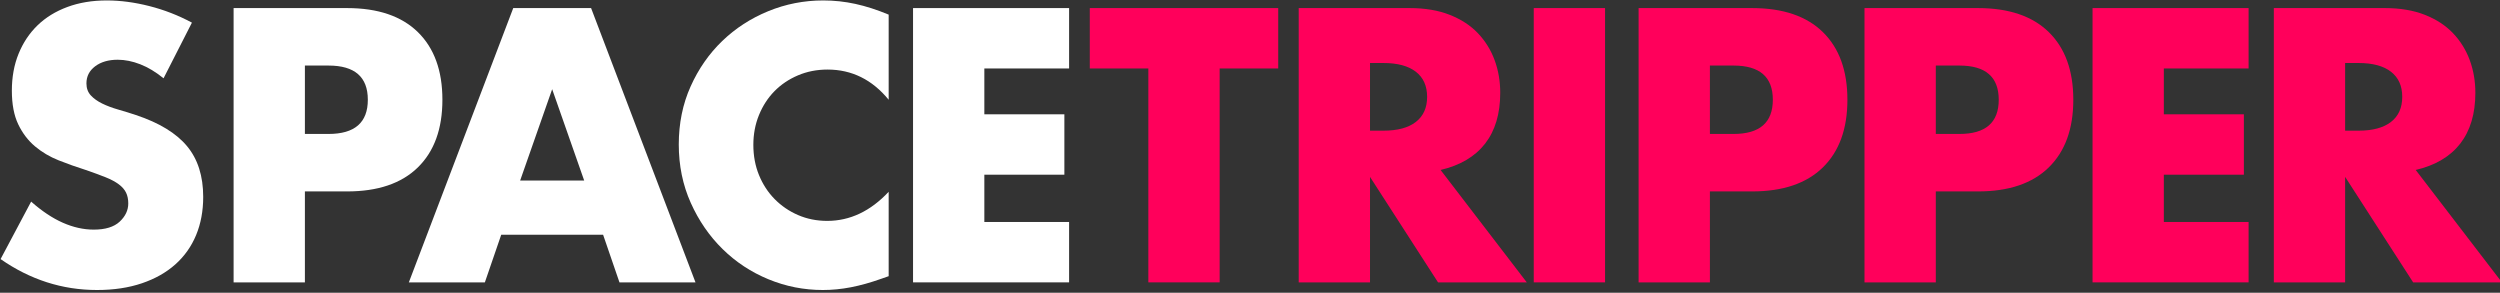 <?xml version="1.0" encoding="UTF-8" standalone="no"?>
<!DOCTYPE svg PUBLIC "-//W3C//DTD SVG 1.1//EN" "http://www.w3.org/Graphics/SVG/1.1/DTD/svg11.dtd">
<svg width="100%" height="100%" viewBox="0 0 521 61" version="1.1" xmlns="http://www.w3.org/2000/svg" xmlns:xlink="http://www.w3.org/1999/xlink" xml:space="preserve" xmlns:serif="http://www.serif.com/" style="fill-rule:evenodd;clip-rule:evenodd;stroke-linejoin:round;stroke-miterlimit:2;">
    <rect x="0" y="0" width="521" height="61" fill="#333333" stroke="none"/>
    <g transform="matrix(0.399,0,0,0.399,-170.193,-128.554)">
        <path d="M511.974,363.082C507.92,359.788 503.867,357.35 499.814,355.767C495.76,354.183 491.834,353.392 488.034,353.392C483.22,353.392 479.294,354.532 476.254,356.812C473.214,359.092 471.694,362.068 471.694,365.742C471.694,368.275 472.454,370.365 473.974,372.012C475.494,373.658 477.489,375.083 479.959,376.287C482.429,377.49 485.215,378.535 488.319,379.422C491.422,380.308 494.494,381.258 497.534,382.272C509.694,386.325 518.592,391.74 524.229,398.517C529.865,405.293 532.684,414.128 532.684,425.022C532.684,432.368 531.449,439.018 528.979,444.972C526.509,450.925 522.899,456.023 518.149,460.267C513.399,464.51 507.572,467.803 500.669,470.147C493.765,472.49 485.944,473.662 477.204,473.662C459.09,473.662 442.307,468.278 426.854,457.512L442.814,427.492C448.387,432.432 453.897,436.105 459.344,438.512C464.79,440.918 470.174,442.122 475.494,442.122C481.574,442.122 486.102,440.728 489.079,437.942C492.055,435.155 493.544,431.988 493.544,428.442C493.544,426.288 493.164,424.42 492.404,422.837C491.644,421.253 490.377,419.797 488.604,418.467C486.83,417.137 484.519,415.902 481.669,414.762C478.819,413.622 475.367,412.355 471.314,410.962C466.5,409.442 461.782,407.763 457.159,405.927C452.535,404.09 448.419,401.652 444.809,398.612C441.199,395.572 438.285,391.74 436.069,387.117C433.852,382.493 432.744,376.635 432.744,369.542C432.744,362.448 433.915,356.02 436.259,350.257C438.602,344.493 441.895,339.553 446.139,335.437C450.382,331.32 455.575,328.122 461.719,325.842C467.862,323.562 474.734,322.422 482.334,322.422C489.427,322.422 496.837,323.403 504.564,325.367C512.29,327.33 519.7,330.212 526.794,334.012L511.974,363.082Z" style="fill:white;fill-rule:nonzero;"/>
    </g>
    <g transform="matrix(0.399,0,0,0.399,-168.862,-128.554)">
        <path d="M582.464,392.152L594.814,392.152C608.494,392.152 615.334,386.198 615.334,374.292C615.334,362.385 608.494,356.432 594.814,356.432L582.464,356.432L582.464,392.152ZM582.464,469.672L545.224,469.672L545.224,326.412L604.504,326.412C620.59,326.412 632.909,330.592 641.459,338.952C650.009,347.312 654.284,359.092 654.284,374.292C654.284,389.492 650.009,401.272 641.459,409.632C632.909,417.992 620.59,422.172 604.504,422.172L582.464,422.172L582.464,469.672Z" style="fill:white;fill-rule:nonzero;"/>
    </g>
    <g transform="matrix(0.399,0,0,0.399,-173.962,-128.554)">
        <path d="M741.114,416.472L724.394,368.782L707.674,416.472L741.114,416.472ZM750.994,444.782L697.794,444.782L689.244,469.672L649.534,469.672L704.064,326.412L744.724,326.412L799.254,469.672L759.544,469.672L750.994,444.782Z" style="fill:white;fill-rule:nonzero;"/>
    </g>
    <g transform="matrix(0.399,0,0,0.399,-177.067,-128.554)">
        <path d="M907.934,374.292C899.32,363.778 888.68,358.522 876.014,358.522C870.44,358.522 865.279,359.535 860.529,361.562C855.779,363.588 851.694,366.343 848.274,369.827C844.854,373.31 842.162,377.458 840.199,382.272C838.235,387.085 837.254,392.278 837.254,397.852C837.254,403.552 838.235,408.808 840.199,413.622C842.162,418.435 844.885,422.615 848.369,426.162C851.852,429.708 855.937,432.495 860.624,434.522C865.31,436.548 870.377,437.562 875.824,437.562C887.73,437.562 898.434,432.495 907.934,422.362L907.934,466.442L904.134,467.772C898.434,469.798 893.114,471.287 888.174,472.237C883.234,473.187 878.357,473.662 873.544,473.662C863.664,473.662 854.195,471.793 845.139,468.057C836.082,464.32 828.102,459.063 821.199,452.287C814.295,445.51 808.754,437.467 804.574,428.157C800.394,418.847 798.304,408.682 798.304,397.662C798.304,386.642 800.362,376.54 804.479,367.357C808.595,358.173 814.105,350.257 821.009,343.607C827.912,336.957 835.924,331.763 845.044,328.027C854.164,324.29 863.727,322.422 873.734,322.422C879.434,322.422 885.039,323.023 890.549,324.227C896.059,325.43 901.854,327.298 907.934,329.832L907.934,374.292Z" style="fill:white;fill-rule:nonzero;"/>
    </g>
    <g transform="matrix(0.399,0,0,0.399,-177.067,-128.554)">
        <path d="M1002.17,357.952L957.904,357.952L957.904,381.892L999.704,381.892L999.704,413.432L957.904,413.432L957.904,438.132L1002.17,438.132L1002.17,469.672L920.664,469.672L920.664,326.412L1002.17,326.412L1002.17,357.952Z" style="fill:white;fill-rule:nonzero;"/>
    </g>
    <g transform="matrix(0.399,0,0,0.399,-173.741,-128.554)">
        <path d="M1072.47,357.952L1072.47,469.672L1035.23,469.672L1035.23,357.952L1004.64,357.952L1004.64,326.412L1103.06,326.412L1103.06,357.952L1072.47,357.952Z" style="fill:rgb(255,0,91);fill-rule:nonzero;"/>
    </g>
    <g transform="matrix(0.399,0,0,0.399,-171.745,-128.554)">
        <path d="M1146,390.442L1153.03,390.442C1160.38,390.442 1166.02,388.922 1169.94,385.882C1173.87,382.842 1175.83,378.472 1175.83,372.772C1175.83,367.072 1173.87,362.702 1169.94,359.662C1166.02,356.622 1160.38,355.102 1153.03,355.102L1146,355.102L1146,390.442ZM1227.89,469.672L1181.53,469.672L1146,414.572L1146,469.672L1108.76,469.672L1108.76,326.412L1166.71,326.412C1174.69,326.412 1181.66,327.583 1187.61,329.927C1193.57,332.27 1198.48,335.468 1202.34,339.522C1206.2,343.575 1209.12,348.262 1211.08,353.582C1213.04,358.902 1214.02,364.602 1214.02,370.682C1214.02,381.575 1211.39,390.41 1206.14,397.187C1200.88,403.963 1193.12,408.555 1182.86,410.962L1227.89,469.672Z" style="fill:rgb(255,0,91);fill-rule:nonzero;"/>
    </g>
    <g transform="matrix(0.399,0,0,0.399,-172.188,-128.554)">
        <rect x="1232.64" y="326.412" width="37.24" height="143.26" style="fill:rgb(255,0,91);fill-rule:nonzero;"/>
    </g>
    <g transform="matrix(0.399,0,0,0.399,-172.854,-128.554)">
        <path d="M1326.31,392.152L1338.66,392.152C1352.34,392.152 1359.18,386.198 1359.18,374.292C1359.18,362.385 1352.34,356.432 1338.66,356.432L1326.31,356.432L1326.31,392.152ZM1326.31,469.672L1289.07,469.672L1289.07,326.412L1348.35,326.412C1364.44,326.412 1376.76,330.592 1385.31,338.952C1393.86,347.312 1398.13,359.092 1398.13,374.292C1398.13,389.492 1393.86,401.272 1385.31,409.632C1376.76,417.992 1364.44,422.172 1348.35,422.172L1326.31,422.172L1326.31,469.672Z" style="fill:rgb(255,0,91);fill-rule:nonzero;"/>
    </g>
    <g transform="matrix(0.399,0,0,0.399,-172.854,-128.554)">
        <path d="M1444.3,392.152L1456.65,392.152C1470.33,392.152 1477.17,386.198 1477.17,374.292C1477.17,362.385 1470.33,356.432 1456.65,356.432L1444.3,356.432L1444.3,392.152ZM1444.3,469.672L1407.06,469.672L1407.06,326.412L1466.34,326.412C1482.43,326.412 1494.75,330.592 1503.3,338.952C1511.85,347.312 1516.12,359.092 1516.12,374.292C1516.12,389.492 1511.85,401.272 1503.3,409.632C1494.75,417.992 1482.43,422.172 1466.34,422.172L1444.3,422.172L1444.3,469.672Z" style="fill:rgb(255,0,91);fill-rule:nonzero;"/>
    </g>
    <g transform="matrix(0.399,0,0,0.399,-172.41,-128.554)">
        <path d="M1606.56,357.952L1562.29,357.952L1562.29,381.892L1604.09,381.892L1604.09,413.432L1562.29,413.432L1562.29,438.132L1606.56,438.132L1606.56,469.672L1525.05,469.672L1525.05,326.412L1606.56,326.412L1606.56,357.952Z" style="fill:rgb(255,0,91);fill-rule:nonzero;"/>
    </g>
    <g transform="matrix(0.399,0,0,0.399,-173.519,-128.554)">
        <path d="M1659.76,390.442L1666.79,390.442C1674.14,390.442 1679.78,388.922 1683.7,385.882C1687.63,382.842 1689.59,378.472 1689.59,372.772C1689.59,367.072 1687.63,362.702 1683.7,359.662C1679.78,356.622 1674.14,355.102 1666.79,355.102L1659.76,355.102L1659.76,390.442ZM1741.65,469.672L1695.29,469.672L1659.76,414.572L1659.76,469.672L1622.52,469.672L1622.52,326.412L1680.47,326.412C1688.45,326.412 1695.42,327.583 1701.37,329.927C1707.33,332.27 1712.24,335.468 1716.1,339.522C1719.96,343.575 1722.88,348.262 1724.84,353.582C1726.8,358.902 1727.78,364.602 1727.78,370.682C1727.78,381.575 1725.15,390.41 1719.9,397.187C1714.64,403.963 1706.88,408.555 1696.62,410.962L1741.65,469.672Z" style="fill:rgb(255,0,91);fill-rule:nonzero;"/>
    </g>
</svg>
